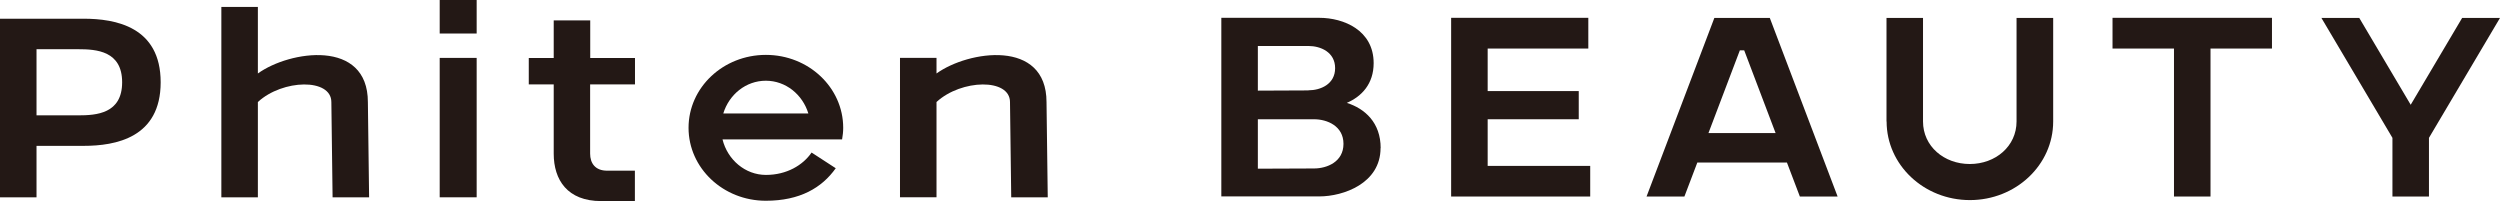 <?xml version="1.0" encoding="UTF-8"?>
<svg id="_レイヤー_2" data-name="レイヤー_2" xmlns="http://www.w3.org/2000/svg" viewBox="0 0 224.53 18.06">
  <defs>
    <style>
      .cls-1 {
        fill: #231815;
      }
    </style>
  </defs>
  <g id="contents">
    <g>
      <path class="cls-1" d="M181.11,1.61v9.3c0,2.22-1.88,3.82-4.2,3.82s-4.2-1.6-4.2-3.82V1.61h-3.28v9.3h.01c0,3.9,3.35,7.06,7.48,7.06s7.48-3.16,7.48-7.06V1.61h-3.28Z"/>
      <polygon class="cls-1" points="195.25 17.65 198.53 17.65 198.53 4.36 204.05 4.36 204.05 1.6 189.73 1.6 189.73 4.36 195.25 4.36 195.25 17.65"/>
      <g>
        <polygon class="cls-1" points="133.61 10.71 141.79 10.71 141.79 8.18 133.61 8.18 133.61 4.36 142.65 4.36 142.65 1.6 130.33 1.6 130.33 17.65 142.82 17.65 142.82 14.9 133.61 14.9 133.61 10.71"/>
        <path class="cls-1" d="M161.64,17.65h3.4l-6.09-16.04h-4.98l-6.09,16.04h3.4l1.16-3.05h8.05l1.16,3.05ZM153.44,11.95l2.82-7.43h.39l2.82,7.43h-6.03Z"/>
      </g>
      <polygon class="cls-1" points="221.13 1.61 216.51 9.41 211.89 1.61 208.49 1.61 214.87 12.38 214.87 17.65 218.15 17.65 218.15 12.38 224.53 1.61 221.13 1.61"/>
      <path class="cls-1" d="M123.99,13.3c0,3.16-3.33,4.34-5.5,4.34h-8.8V1.6h8.8c2.18,0,4.88,1.11,4.88,4.07,0,1.86-1.07,2.99-2.41,3.57,1.61.51,3.04,1.76,3.04,4.06ZM118.01,15.13c1.18,0,2.65-.6,2.65-2.21s-1.47-2.21-2.65-2.21h-5.04v4.44l5.04-.02ZM117.52,8.11c1.07,0,2.39-.54,2.39-1.99s-1.32-1.99-2.39-1.99h-4.55v4.01l4.55-.02Z"/>
      <path class="cls-1" d="M14.43,7.39c0,4.99-4.05,5.71-6.93,5.71H3.28s0,4.62,0,4.62H0V1.68h7.5c2.88,0,6.93.72,6.93,5.71ZM3.28,10.36h3.74c1.64,0,3.95-.15,3.95-2.97s-2.31-2.97-3.95-2.97h-3.74v5.95Z"/>
      <g>
        <rect class="cls-1" x="39.49" y="5.2" width="3.32" height="12.52"/>
        <rect class="cls-1" x="39.49" width="3.32" height="3.01"/>
      </g>
      <path class="cls-1" d="M33.04,9.17c0-5.7-7.03-4.63-9.88-2.57V.62h-3.28v17.1h3.28v-8.56c2.23-2.05,6.6-2.15,6.6.01l.11,8.55h3.28l-.11-8.55Z"/>
      <path class="cls-1" d="M93.99,9.17c0-5.7-7.03-4.63-9.88-2.57v-1.4h-3.28v12.52h3.28v-8.56c2.23-2.05,6.6-2.15,6.6.01l.11,8.55h3.28l-.11-8.55Z"/>
      <path class="cls-1" d="M57.03,7.58v-2.37h-4.02V1.83h-3.28v3.38h-2.24v2.37h2.24v6.22c0,2.36,1.23,4.26,4.26,4.26h3.03v-2.73h-2.49c-1.09,0-1.53-.69-1.53-1.53v-6.22h4.02Z"/>
      <path class="cls-1" d="M68.78,4.93c-3.83,0-6.94,2.93-6.94,6.55s3.11,6.55,6.94,6.55c3.06,0,5.03-1.16,6.28-2.92l-2.17-1.41c-.78,1.14-2.24,2.01-4.1,2.01s-3.45-1.36-3.9-3.19h10.74c.06-.34.1-.69.1-1.04,0-3.62-3.11-6.55-6.94-6.55ZM68.78,7.25c1.79,0,3.3,1.24,3.82,2.94h-7.64c.52-1.7,2.03-2.94,3.82-2.94Z"/>
    </g>
  </g>
</svg>